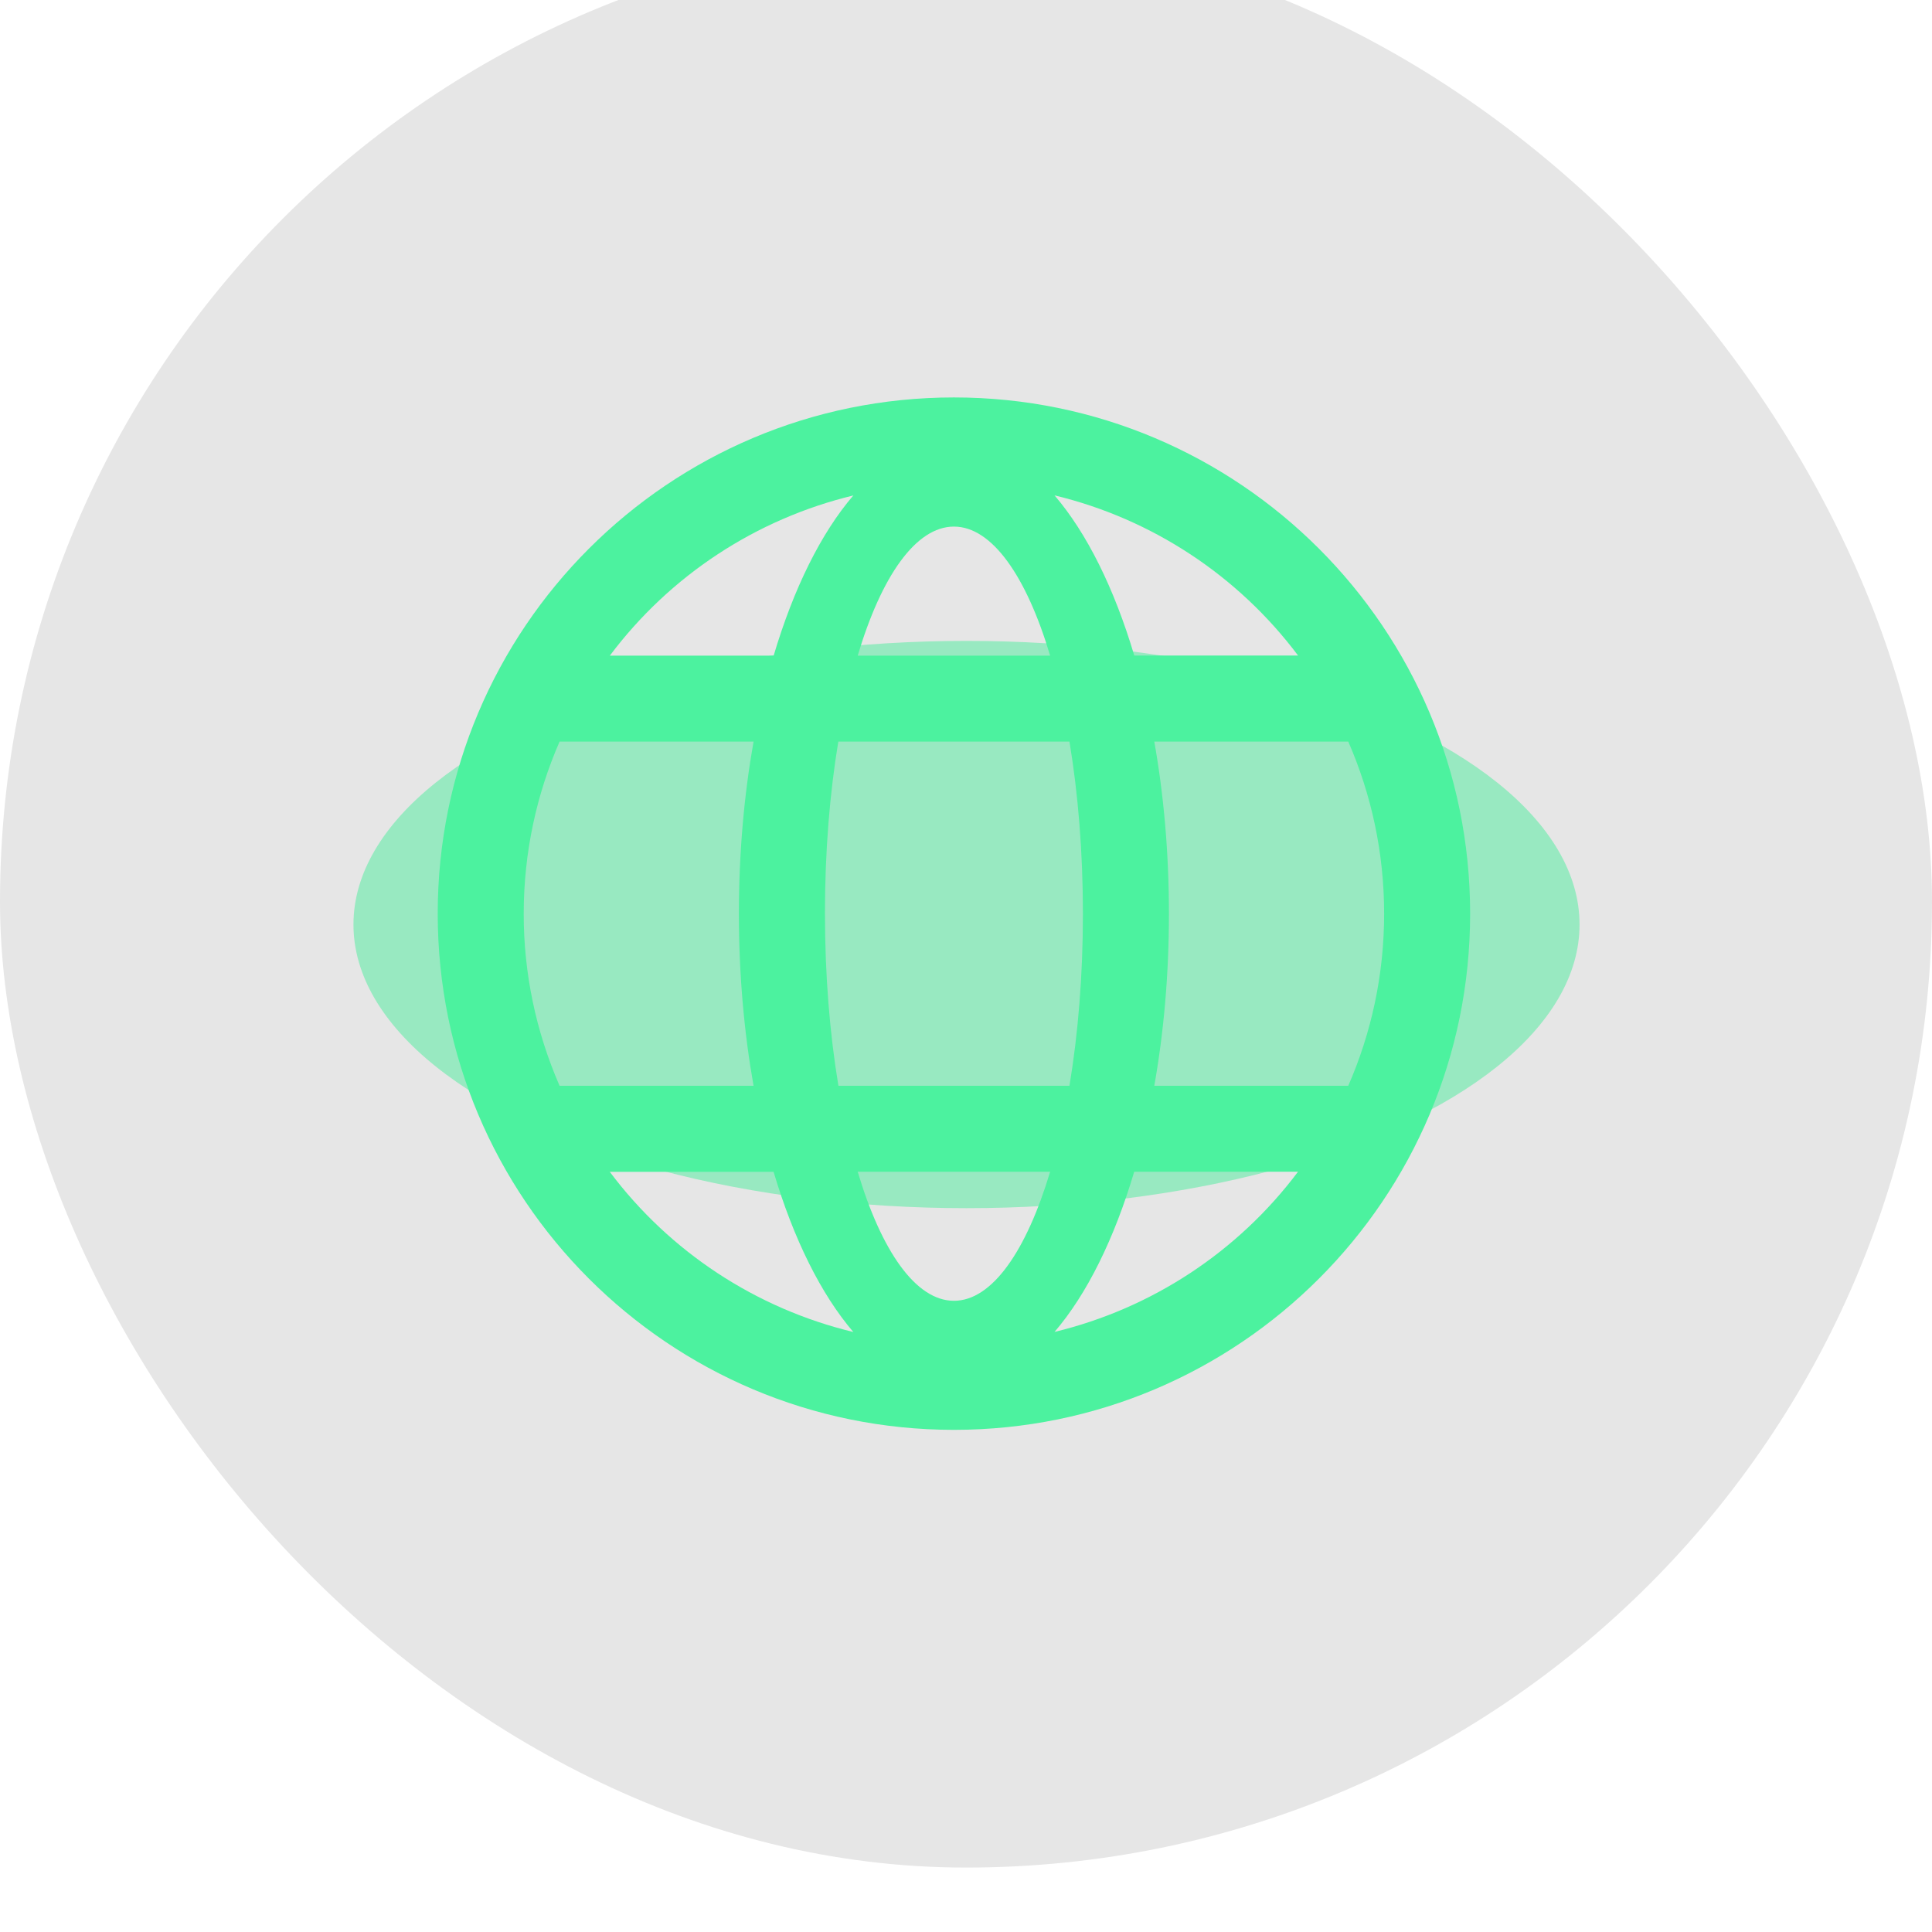 <svg width="80" height="80" viewBox="0 0 80 80" fill="none" xmlns="http://www.w3.org/2000/svg">
<g filter="url(#filter0_bi_433_34688)">
<g clip-path="url(#clip0_433_34688)">
<rect width="80" height="80" rx="40" fill="black" fill-opacity="0.1"/>
<g opacity="0.4" filter="url(#filter1_f_433_34688)">
<ellipse cx="40.021" cy="40.951" rx="25.385" ry="11.745" fill="#24EE89"/>
</g>
<path d="M39.5 19.125C27.695 19.125 18.125 28.695 18.125 40.5C18.125 52.305 27.695 61.875 39.5 61.875C51.305 61.875 60.875 52.305 60.875 40.5C60.875 28.695 51.305 19.125 39.5 19.125ZM55.829 33.376C56.782 35.557 57.314 37.967 57.314 40.502C57.314 43.036 56.782 45.446 55.829 47.627H47.797C48.189 45.417 48.403 43.015 48.403 40.502C48.403 37.988 48.189 35.586 47.797 33.376H55.829ZM34.159 40.502C34.159 37.942 34.356 35.522 34.713 33.376H44.284C44.641 35.522 44.841 37.942 44.841 40.502C44.841 43.062 44.641 45.482 44.284 47.627H34.717C34.36 45.482 34.16 43.062 34.16 40.502H34.159ZM53.751 29.813H46.968C46.14 27.032 45.005 24.744 43.666 23.18C47.697 24.151 51.263 26.497 53.751 29.813ZM39.5 24.473C41.081 24.473 42.506 26.54 43.484 29.817H35.516C36.494 26.536 37.919 24.473 39.5 24.473H39.5ZM35.334 23.184C33.995 24.744 32.86 27.04 32.035 29.817H25.252C27.739 26.501 31.304 24.156 35.334 23.184H35.334ZM23.171 33.376H31.203C30.811 35.586 30.596 37.988 30.596 40.502C30.596 43.015 30.811 45.417 31.203 47.627H23.171C22.189 45.38 21.683 42.954 21.686 40.502C21.686 37.967 22.218 35.557 23.171 33.376H23.171ZM25.249 51.19H32.032C32.86 53.971 33.995 56.259 35.334 57.823C31.303 56.852 27.737 54.507 25.249 51.19ZM39.5 56.531C37.919 56.531 36.494 54.464 35.516 51.187H43.484C42.499 54.467 41.081 56.531 39.5 56.531H39.5ZM43.666 57.82C45.005 56.26 46.14 53.964 46.965 51.187H53.748C51.261 54.503 47.696 56.848 43.666 57.82H43.666Z" fill="#4CF29F"/>
</g>
</g>
<defs>
<filter id="filter0_bi_433_34688" x="-2.668" y="-2.668" width="85.335" height="85.335" filterUnits="userSpaceOnUse" color-interpolation-filters="sRGB">
<feFlood flood-opacity="0" result="BackgroundImageFix"/>
<feGaussianBlur in="BackgroundImageFix" stdDeviation="1.334"/>
<feComposite in2="SourceAlpha" operator="in" result="effect1_backgroundBlur_433_34688"/>
<feBlend mode="normal" in="SourceGraphic" in2="effect1_backgroundBlur_433_34688" result="shape"/>
<feColorMatrix in="SourceAlpha" type="matrix" values="0 0 0 0 0 0 0 0 0 0 0 0 0 0 0 0 0 0 127 0" result="hardAlpha"/>
<feMorphology radius="42.681" operator="erode" in="SourceAlpha" result="effect2_innerShadow_433_34688"/>
<feOffset dy="-2.668"/>
<feGaussianBlur stdDeviation="1.334"/>
<feComposite in2="hardAlpha" operator="arithmetic" k2="-1" k3="1"/>
<feColorMatrix type="matrix" values="0 0 0 0 1 0 0 0 0 1 0 0 0 0 1 0 0 0 0.05 0"/>
<feBlend mode="normal" in2="shape" result="effect2_innerShadow_433_34688"/>
</filter>
<filter id="filter1_f_433_34688" x="-11.326" y="3.243" width="102.693" height="75.414" filterUnits="userSpaceOnUse" color-interpolation-filters="sRGB">
<feFlood flood-opacity="0" result="BackgroundImageFix"/>
<feBlend mode="normal" in="SourceGraphic" in2="BackgroundImageFix" result="shape"/>
<feGaussianBlur stdDeviation="12.981" result="effect1_foregroundBlur_433_34688"/>
</filter>
<clipPath id="clip0_433_34688">
<rect width="80" height="80" rx="40" fill="white"/>
</clipPath>
</defs>
</svg>
